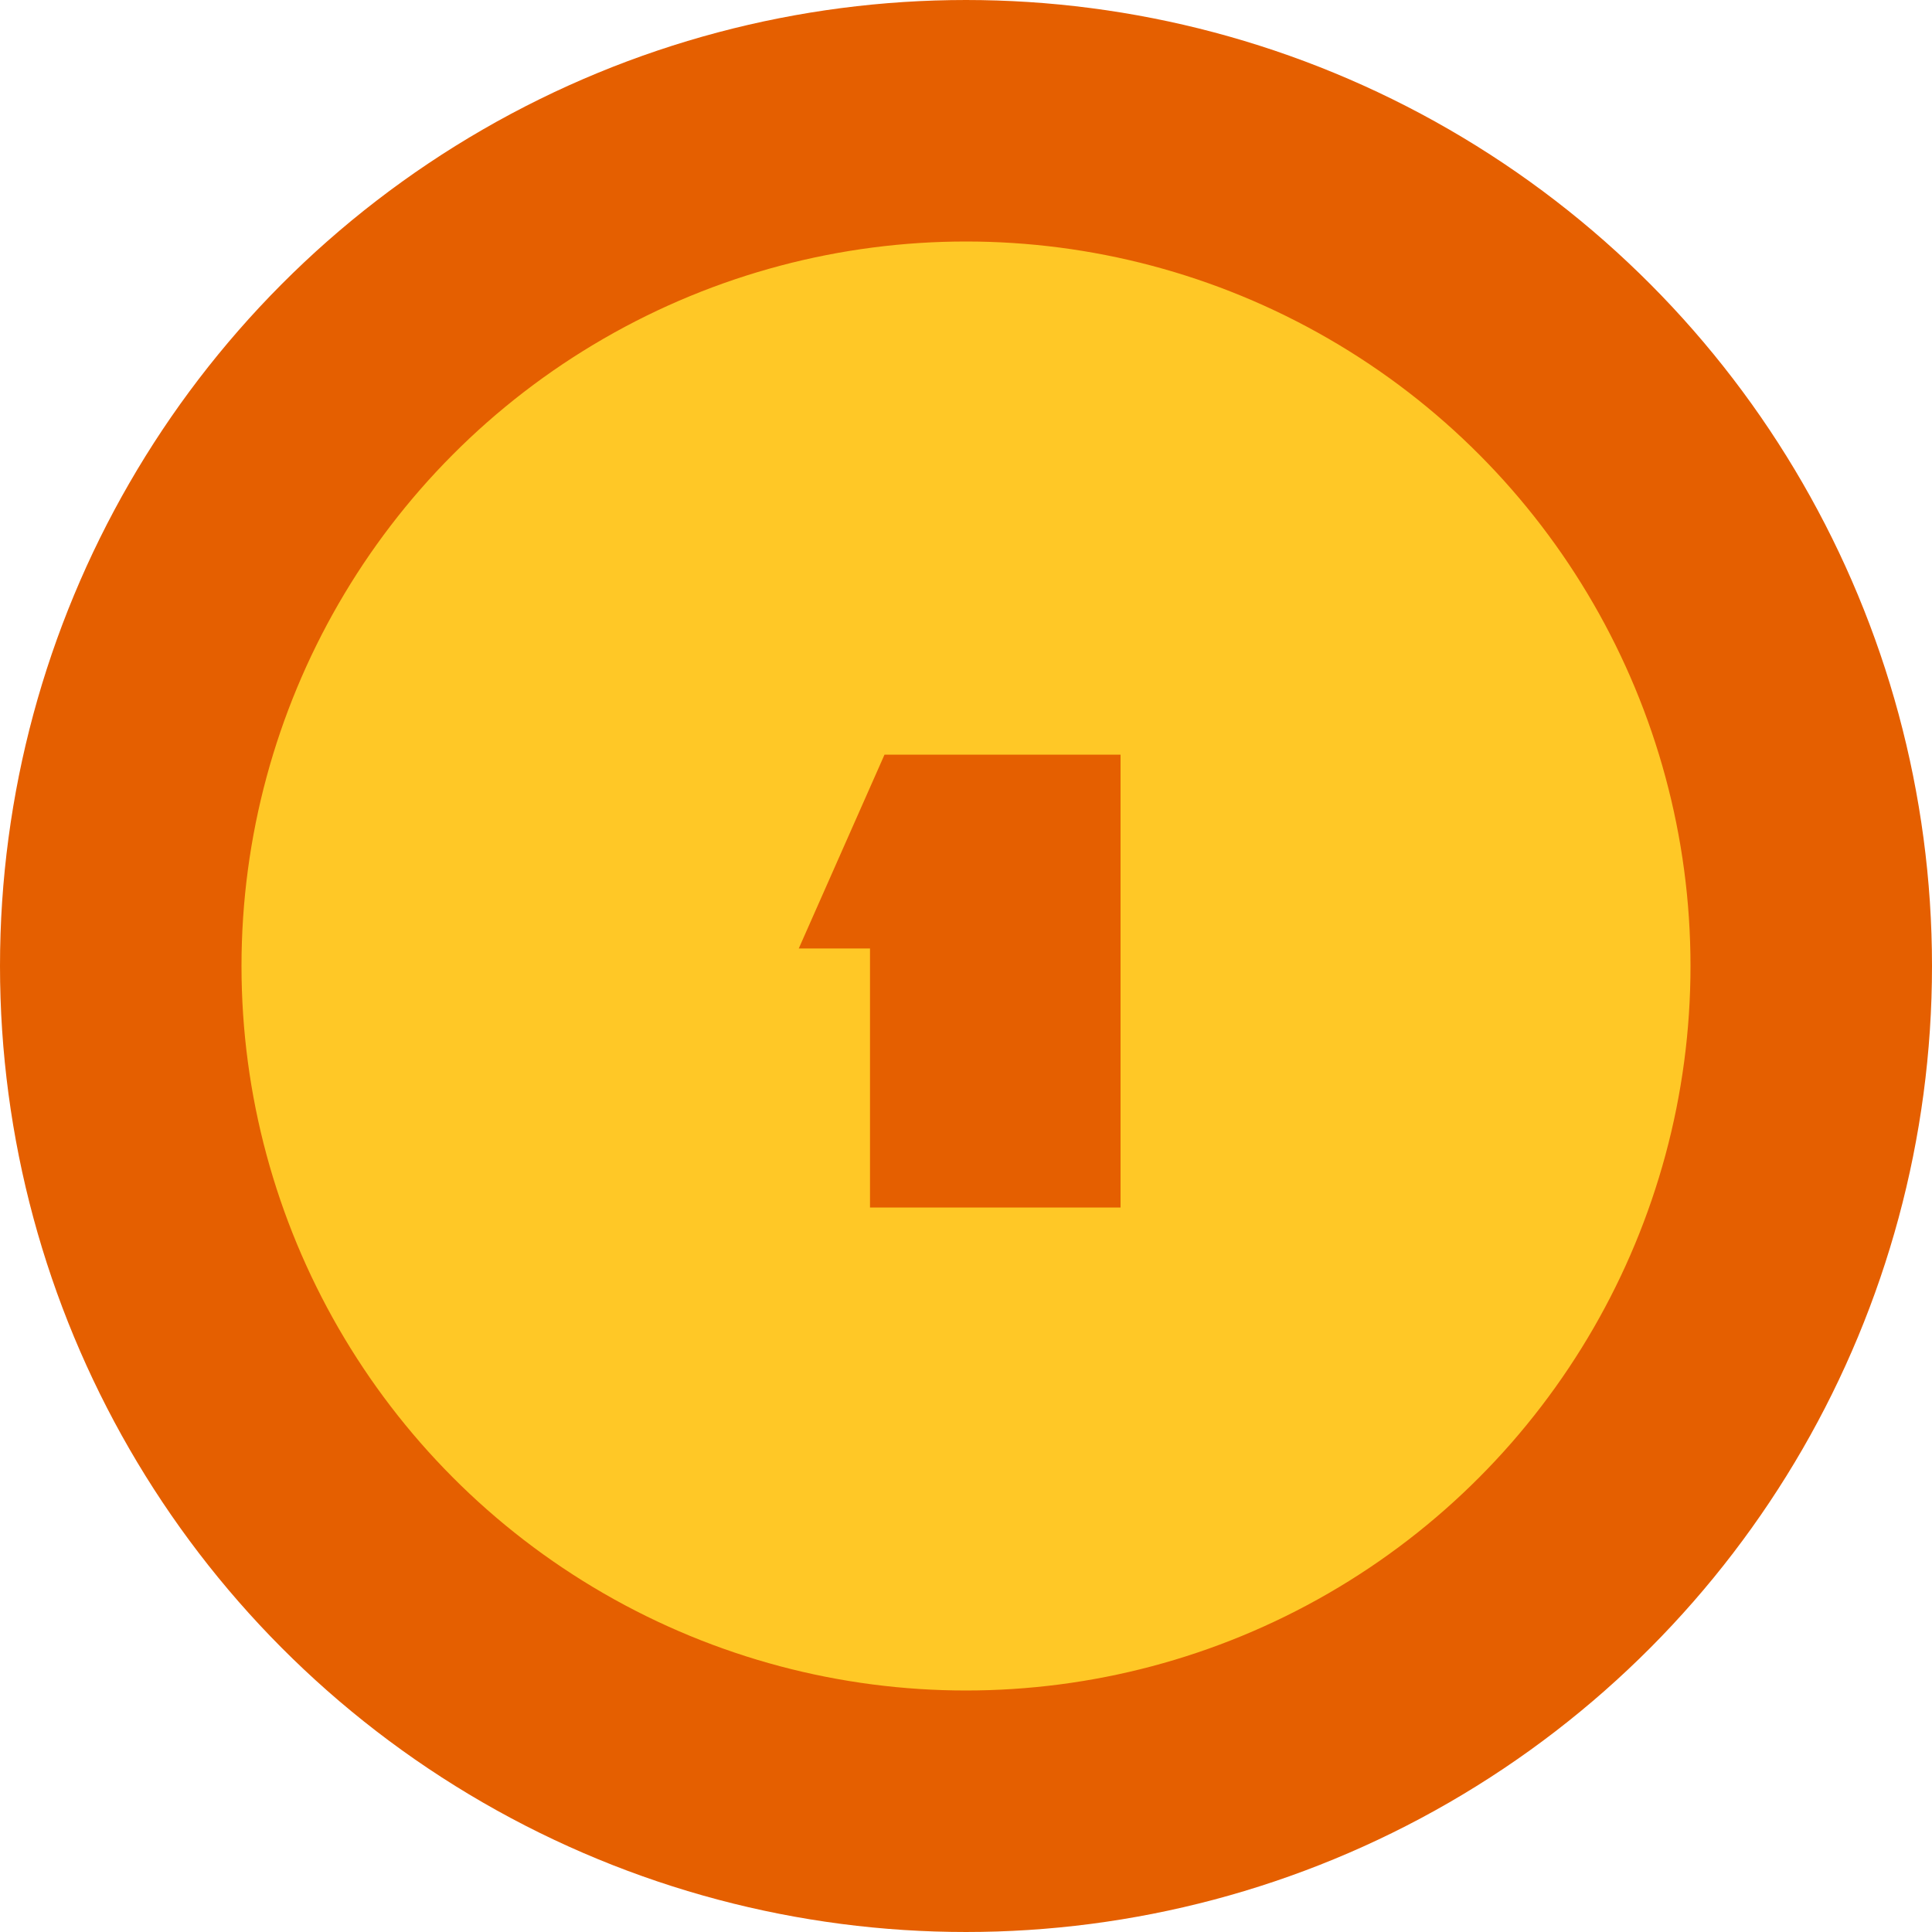 <svg width="80" height="80" viewBox="0 0 80 80" fill="none" xmlns="http://www.w3.org/2000/svg">
<circle cx="40" cy="40" r="35" fill="#FFC826" stroke="#E55F00" stroke-width="10"/>
<path d="M36.025 50C36.025 49.1 36.025 48.208 36.025 47.325C36.025 46.425 36.025 45.533 36.025 44.65C36.025 43.767 36.025 42.883 36.025 42C36.025 41.1 36.025 40.2 36.025 39.3C36.025 39.283 36.025 39.275 36.025 39.275C36.025 39.275 36.017 39.275 36 39.275C35.517 39.275 35.025 39.275 34.525 39.275C34.042 39.275 33.558 39.275 33.075 39.275L36.625 31.25H46.4C46.4 32.1 46.4 32.95 46.4 33.8C46.4 34.65 46.4 35.5 46.4 36.35C46.4 37.867 46.4 39.383 46.4 40.9C46.4 42.417 46.4 43.933 46.4 45.45C46.4 46.967 46.4 48.483 46.4 50H36.025Z" fill="#E55F00"/>
</svg>
